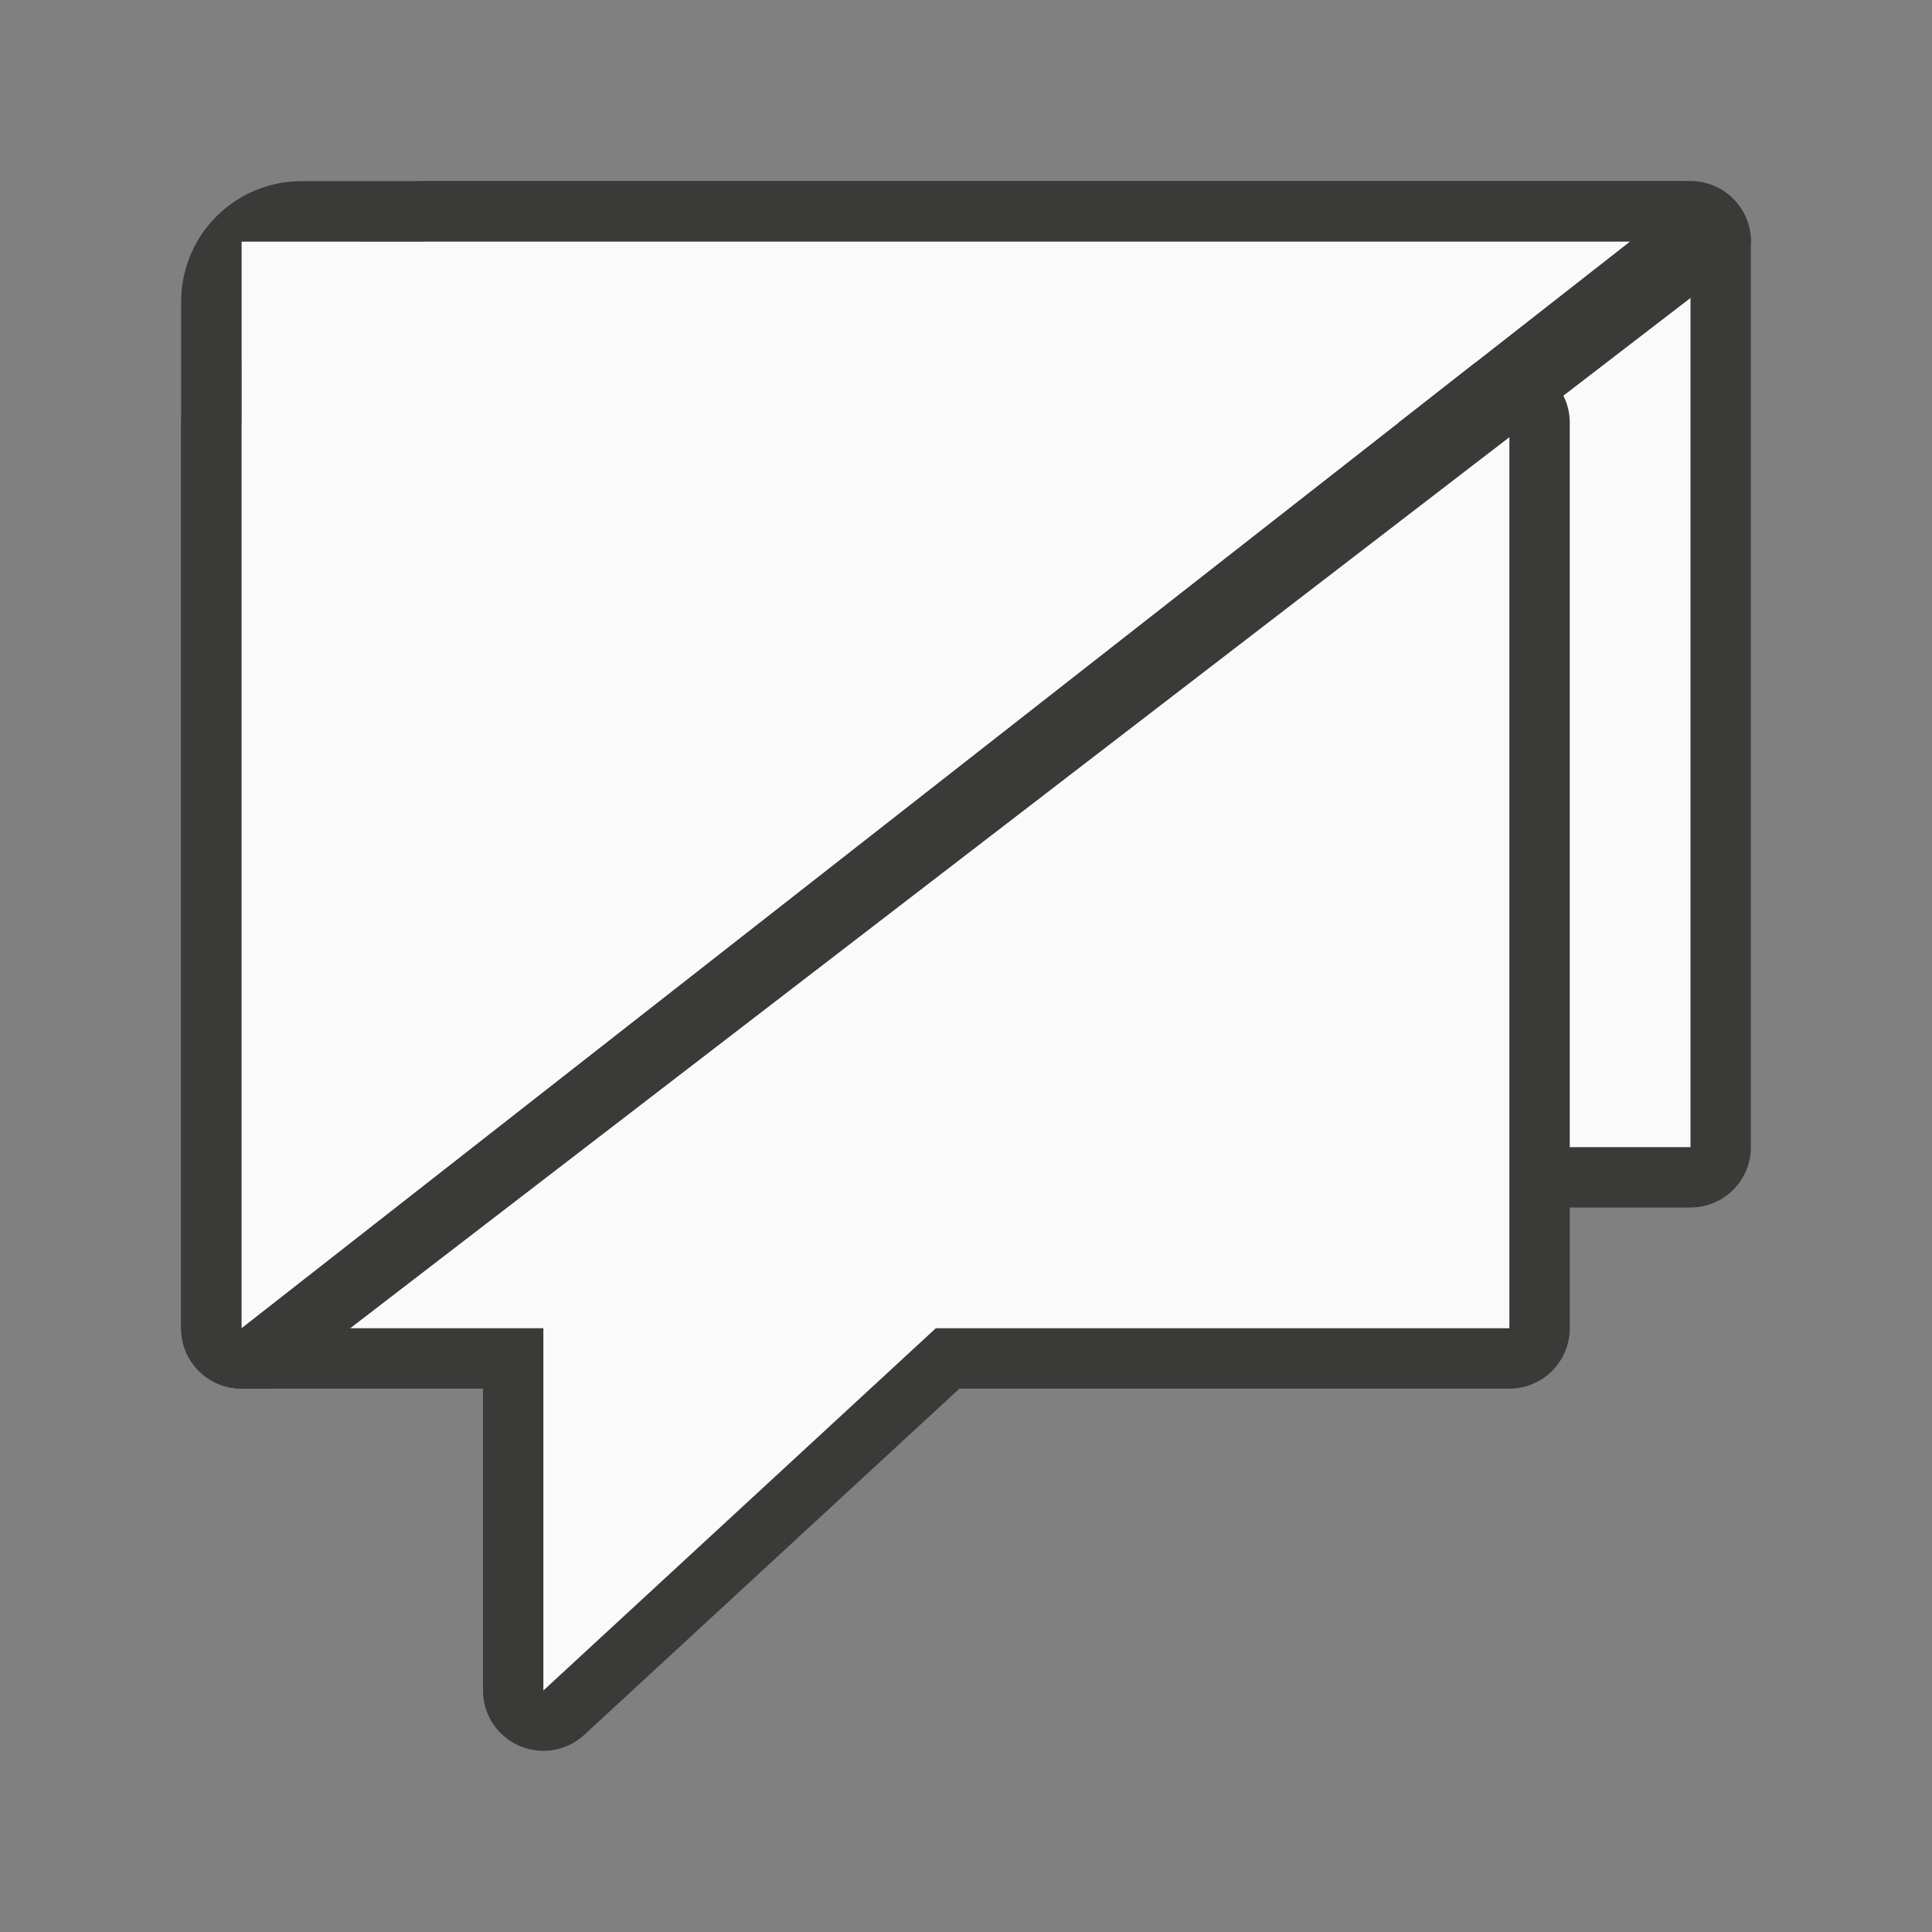 <svg viewBox="0 0 32 32" xmlns="http://www.w3.org/2000/svg"><rect x="0" y="0" width="32" height="32" fill="#808080" stroke="none"/><g fill="#fafafa" fill-rule="evenodd" stroke="none" stroke-linecap="round" stroke-linejoin="round"><g transform="translate(3 -3)"><path d="m4 6a1 1 0 0 0 -1 1v15a1 1 0 0 0 1 1h4v5a1 1 0 0 0 1.678.734l6.213-5.734h9.109a1 1 0 0 0 1-1v-15a1 1 0 0 0 -1-1z" fill="#3a3a38"/><path d="m4 7h21v15h-9.5l-6.5 6v-6h-5z" fill="#fafafa"/></g><path d="m4 6a1 1 0 0 0 -1 1v15a1 1 0 0 0 1 1h4v5a1 1 0 0 0 1.678.734l6.213-5.734h9.109a1 1 0 0 0 1-1v-15a1 1 0 0 0 -1-1z" fill="#3a3a38"/><path d="m4 7h21v15h-9.5l-6.5 6v-6h-5z" fill="#fafafa"/><path d="m4 22 23-18h-23z" fill="#fafafa"/><path d="m5 3c-1.108 0-2 .892-2 2v1 15 1c0.0.552.448 1 1 1h.525c.015-.021.025-.029.041-.051l23.432-18.012.861-.668c.064-.09.095-.157.141-.234v-.035c-0-.549-.444-.993-.992-.998-.304-.006-.636-.002-1.008-.002zm-1 1h23l-23 18v-.438z" fill="#3a3a38"/></g></svg>